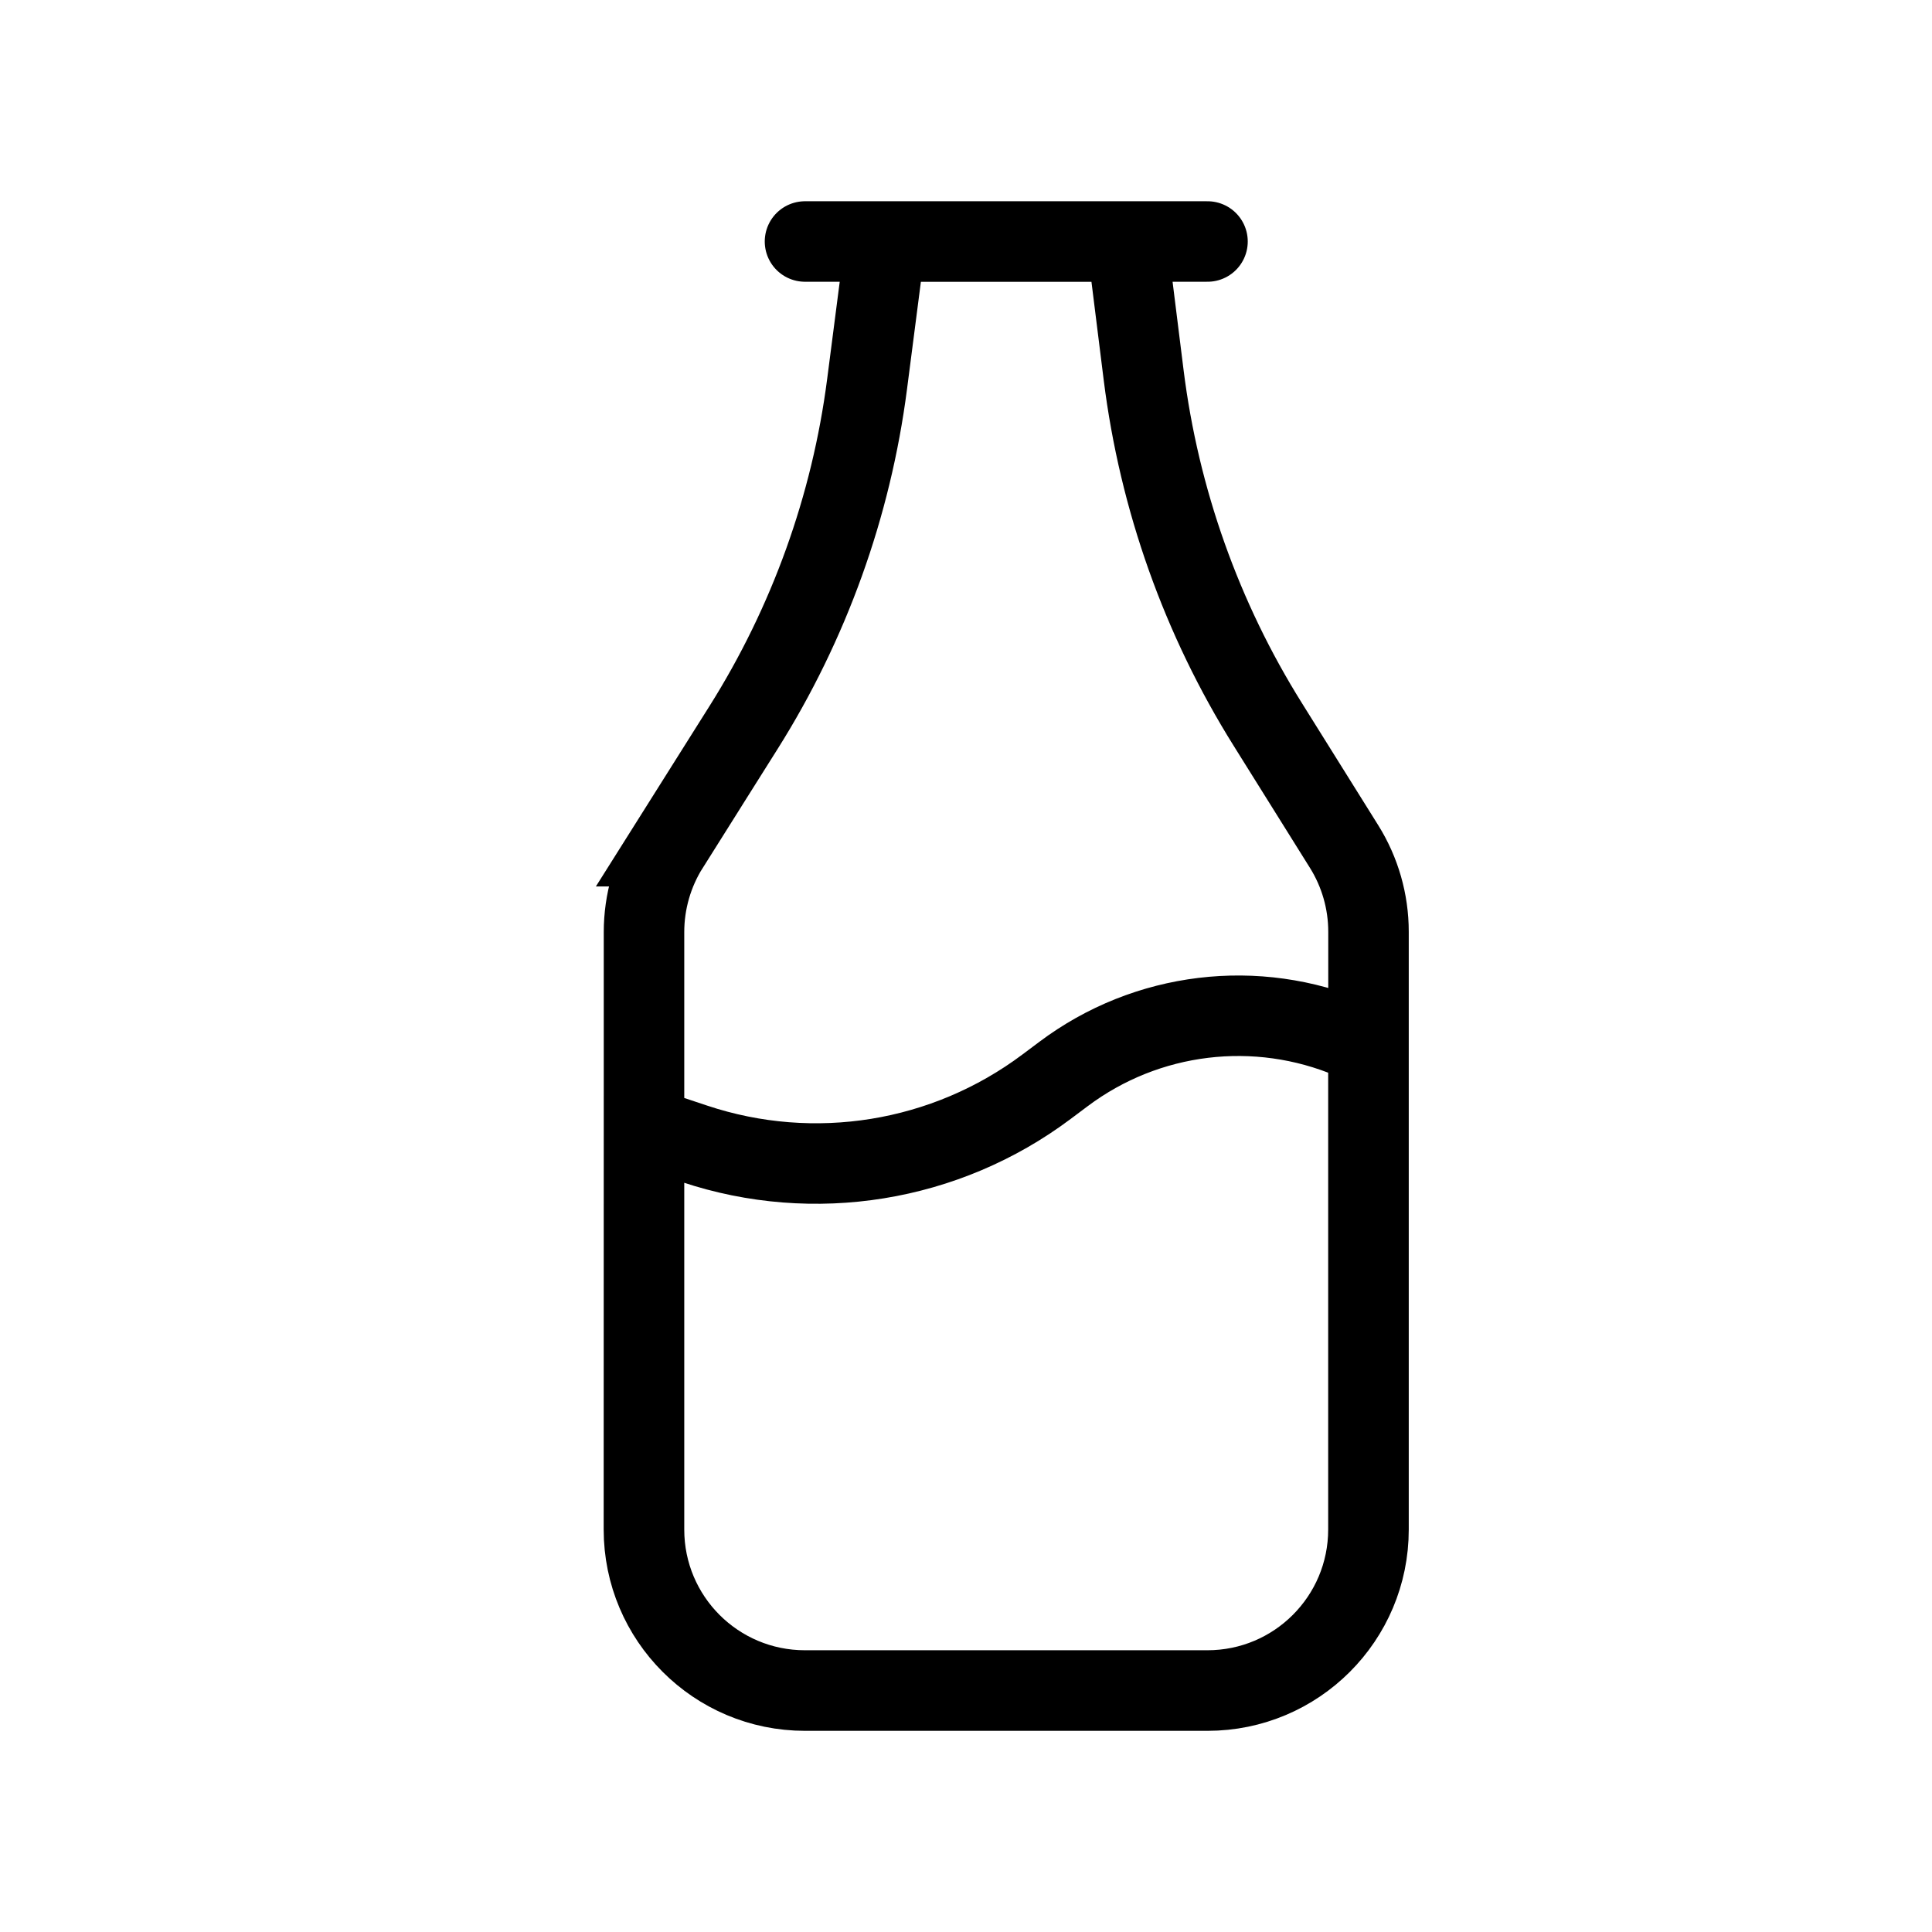 <svg xmlns="http://www.w3.org/2000/svg" height="24" viewBox="0 0 24 24" width="24"><path d="m8.308 10.512.929-1.475c.814-1.293 1.338-2.749 1.534-4.264l.229-1.772h3l.207 1.66c.193 1.542.719 3.023 1.543 4.34l.946 1.514c.199.318.304.685.304 1.06v7.426c0 1.105-.895 2-2 2h-5c-1.105 0-2-.895-2-2v-7.423c0-.377.107-.747.308-1.066zm-.308 3.488.628.209c1.485.495 3.119.23 4.372-.709l.211-.158c1.035-.777 2.401-.938 3.582-.437l.206.095v6c0 1.105-.895 2-2 2h-5c-1.105 0-2-.895-2-2zm2-11h5" fill="none" stroke="#000" stroke-linecap="round"></path></svg>